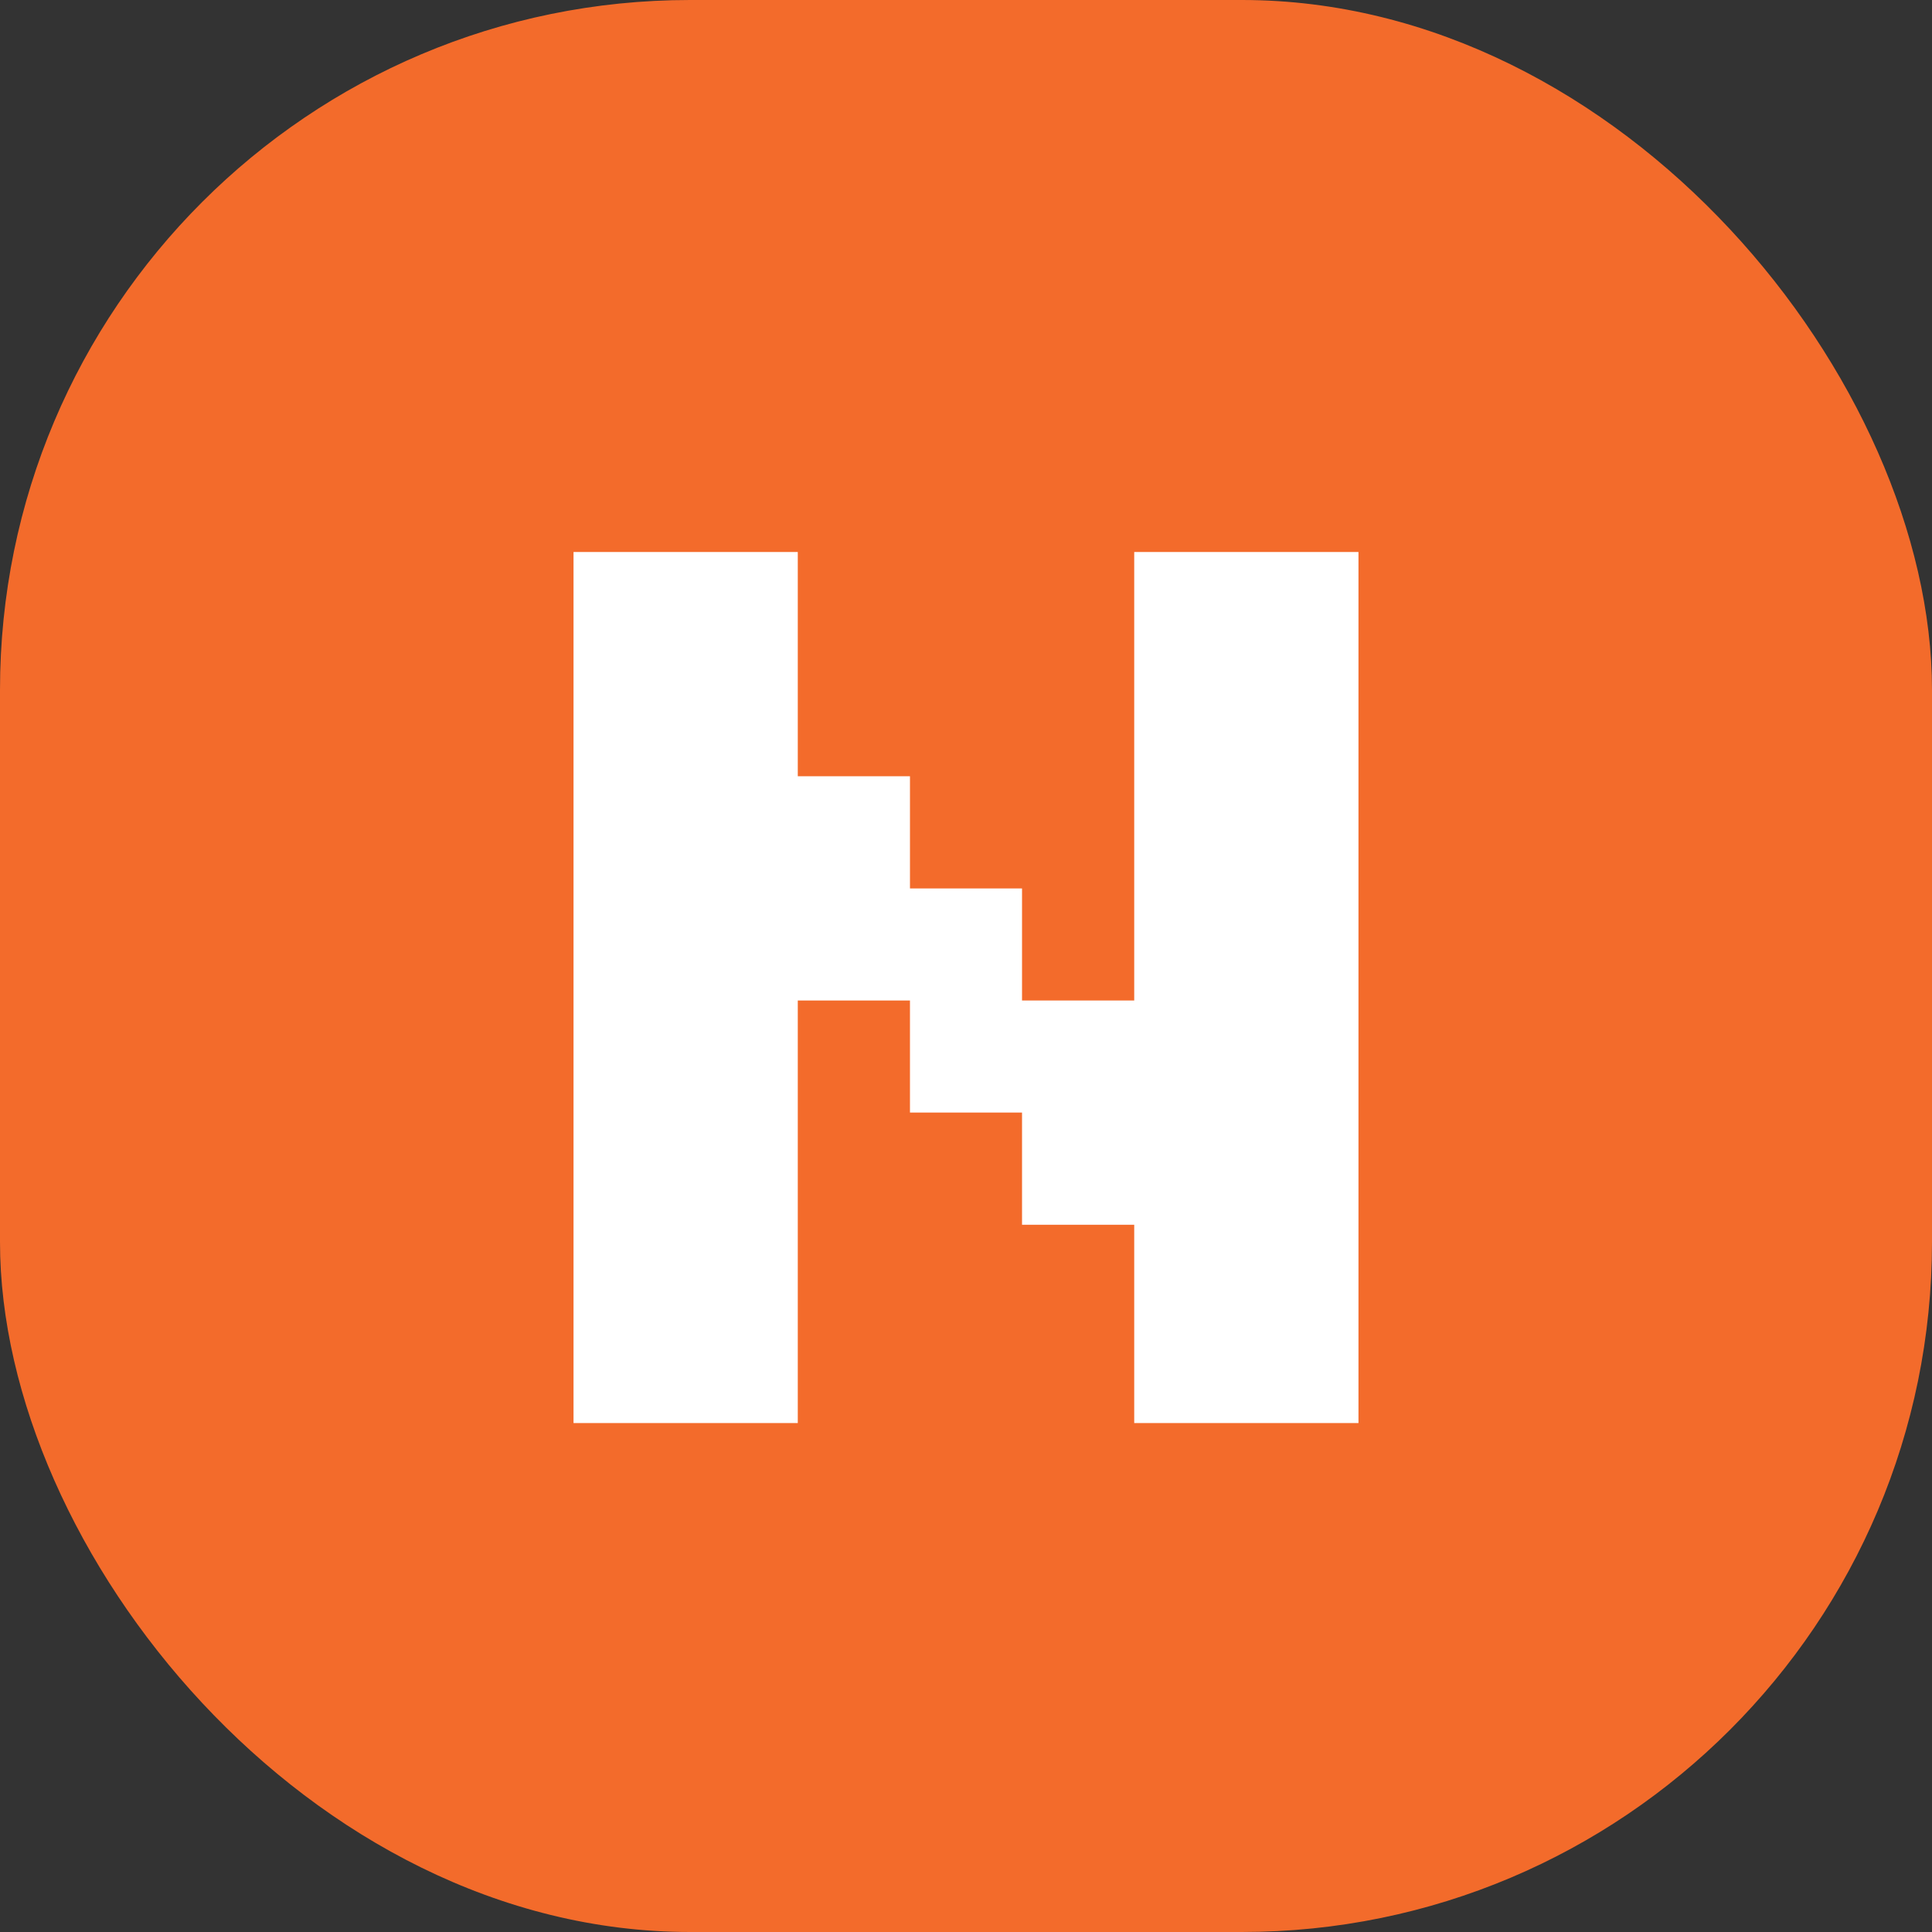 <svg width="14" height="14" viewBox="0 0 14 14" fill="none" xmlns="http://www.w3.org/2000/svg">
<rect x="0" y="0" width="14" height="14" fill="#333333" stroke="none"/>
<rect width="14" height="14" rx="5" fill="#F36B2B"/>
<path d="M5.781 10.312V7.25H6.594V8.062H7.406V8.875H8.219V10.312H9.844V4H8.219V7.25H7.406V6.438H6.594V5.625H5.781V4H4.156V10.312H5.781Z" fill="white"/>
</svg>
